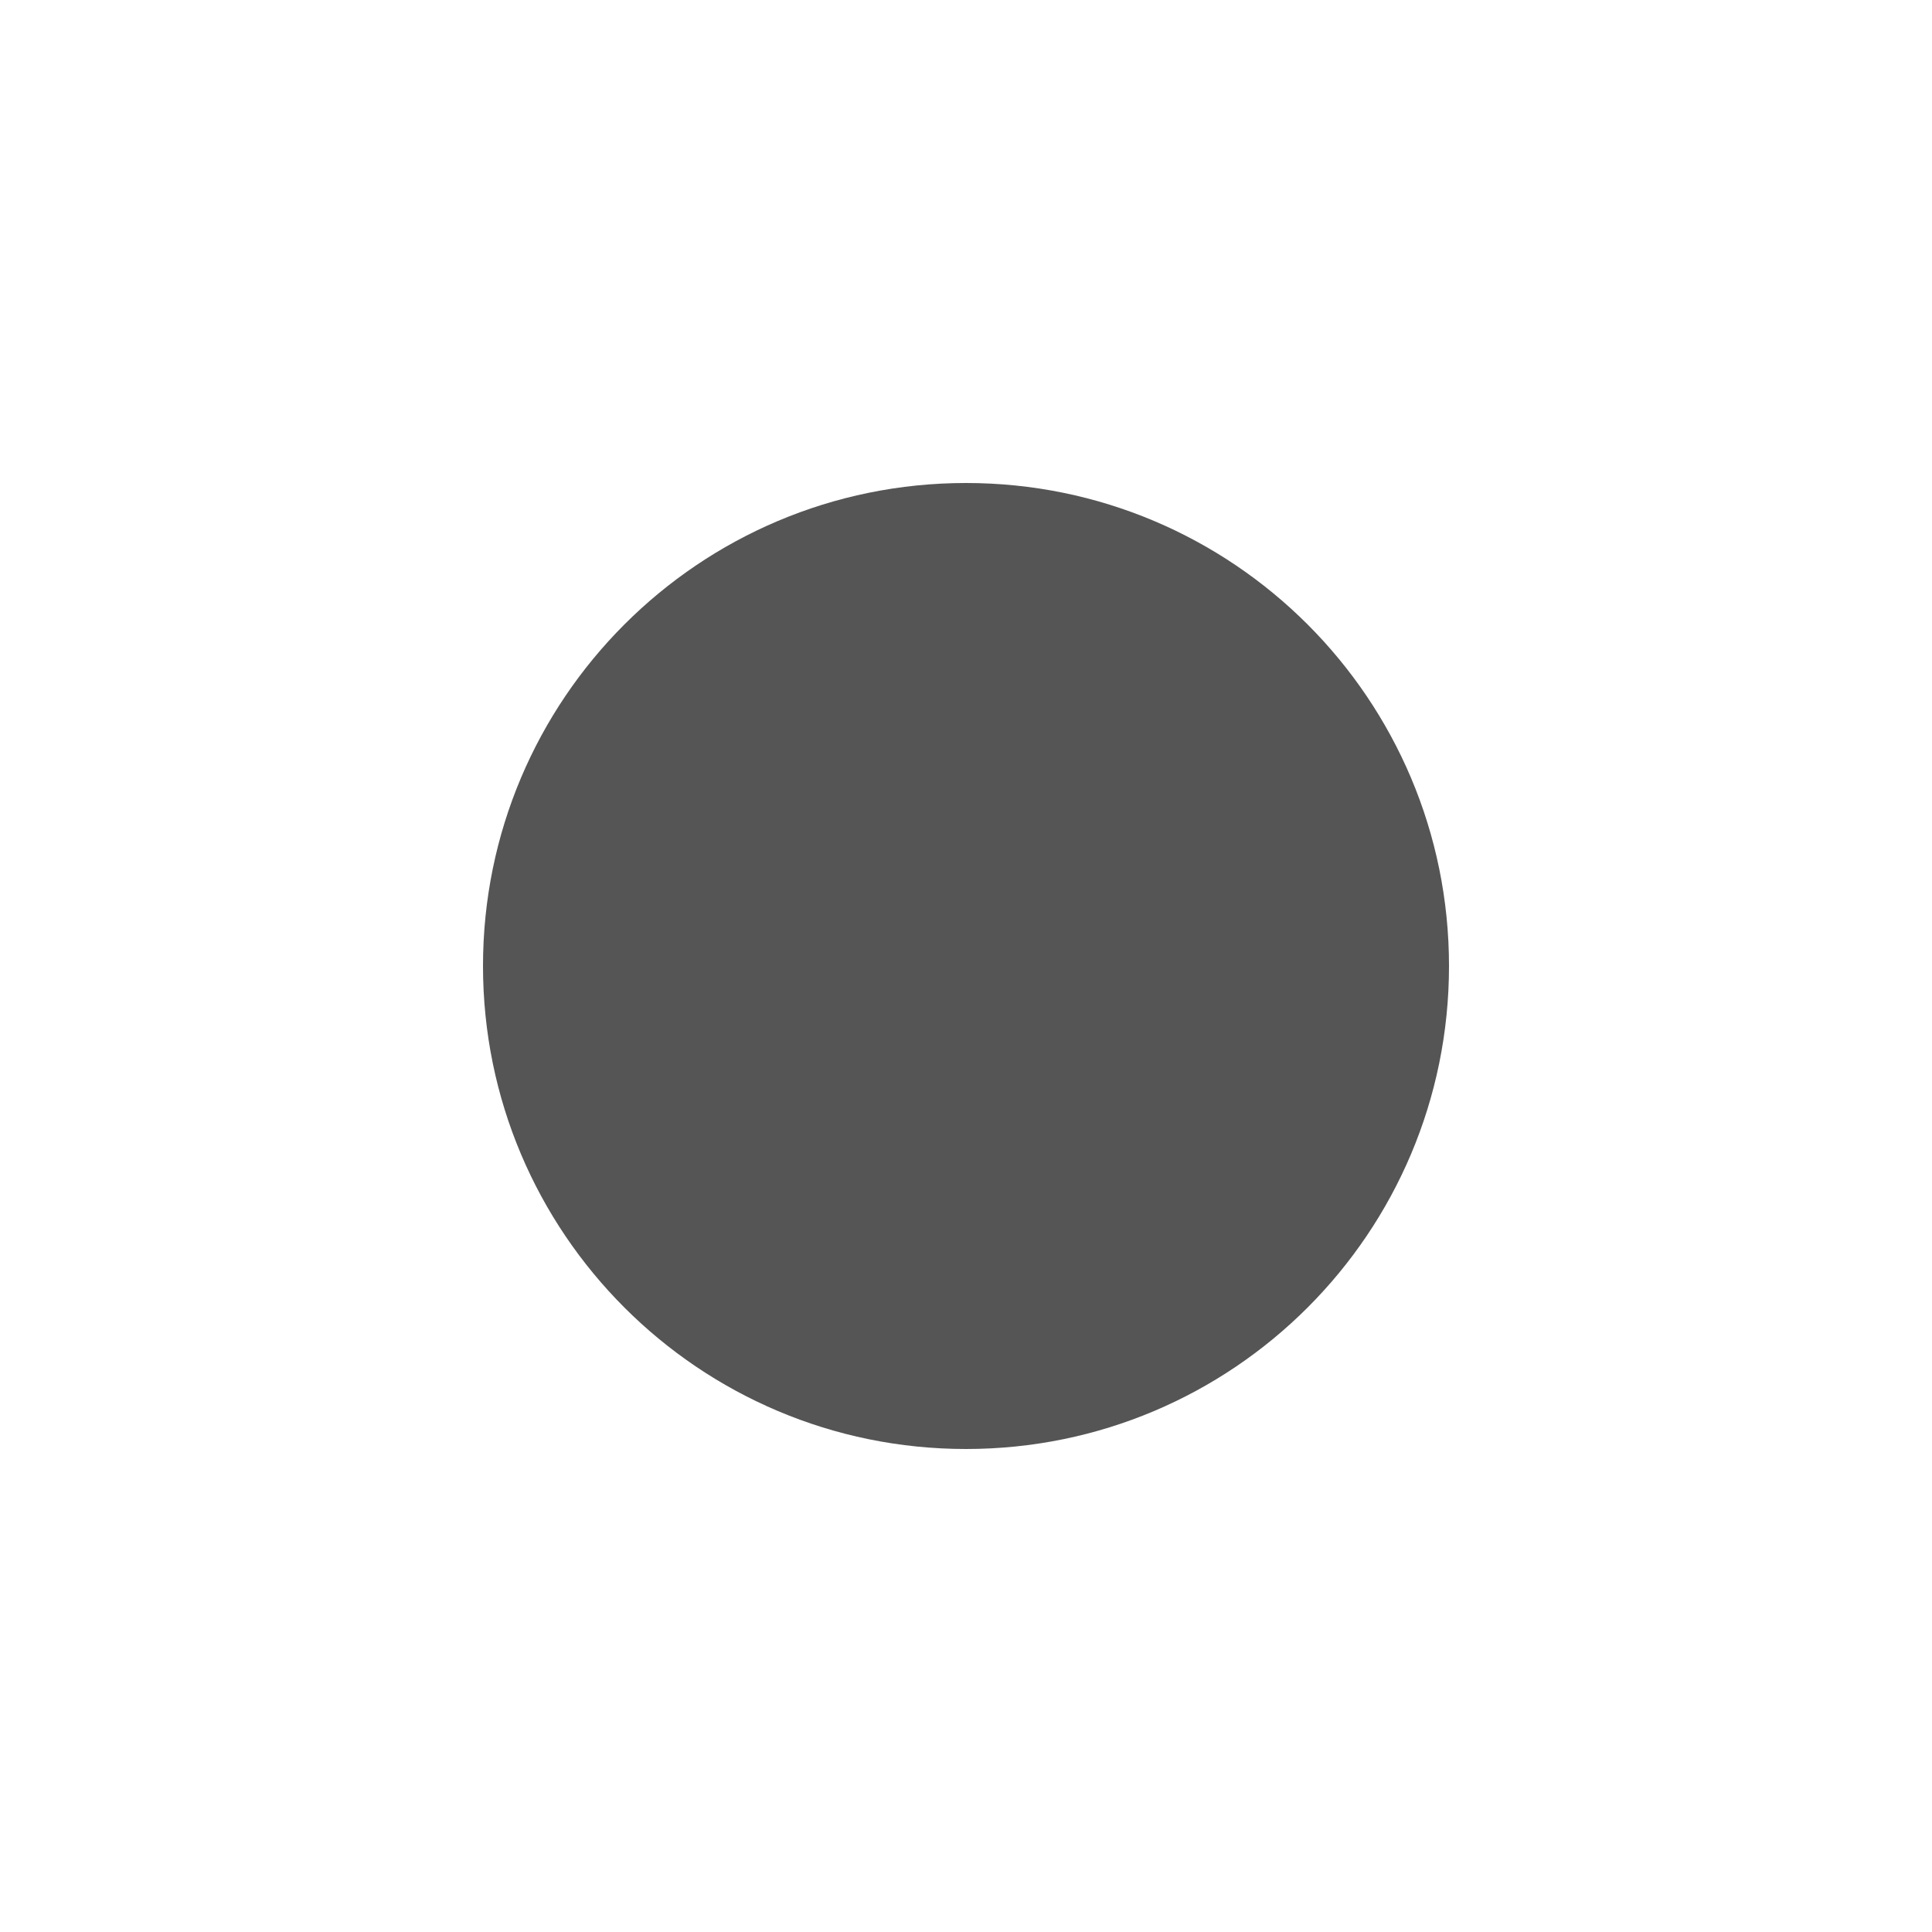 <svg xmlns="http://www.w3.org/2000/svg" width="16" height="16"><filter id="a" width="1" height="1" x="0" y="0"><feColorMatrix in="SourceGraphic" values="0 0 0 0 1 0 0 0 0 1 0 0 0 0 1 0 0 0 1 0"/></filter><mask id="c"><g filter="url(#a)"><path fill-opacity=".3" d="M0 0h16v16H0z"/></g></mask><clipPath id="b"><path d="M0 0h1024v800H0z"/></clipPath><mask id="e"><g filter="url(#a)"><path fill-opacity=".05" d="M0 0h16v16H0z"/></g></mask><clipPath id="d"><path d="M0 0h1024v800H0z"/></clipPath><mask id="g"><g filter="url(#a)"><path fill-opacity=".05" d="M0 0h16v16H0z"/></g></mask><clipPath id="f"><path d="M0 0h1024v800H0z"/></clipPath><mask id="i"><g filter="url(#a)"><path fill-opacity=".05" d="M0 0h16v16H0z"/></g></mask><clipPath id="h"><path d="M0 0h1024v800H0z"/></clipPath><mask id="k"><g filter="url(#a)"><path fill-opacity=".05" d="M0 0h16v16H0z"/></g></mask><clipPath id="j"><path d="M0 0h1024v800H0z"/></clipPath><mask id="m"><g filter="url(#a)"><path fill-opacity=".05" d="M0 0h16v16H0z"/></g></mask><clipPath id="l"><path d="M0 0h1024v800H0z"/></clipPath><mask id="o"><g filter="url(#a)"><path fill-opacity=".05" d="M0 0h16v16H0z"/></g></mask><clipPath id="n"><path d="M0 0h1024v800H0z"/></clipPath><mask id="q"><g filter="url(#a)"><path fill-opacity=".3" d="M0 0h16v16H0z"/></g></mask><clipPath id="p"><path d="M0 0h1024v800H0z"/></clipPath><mask id="s"><g filter="url(#a)"><path fill-opacity=".5" d="M0 0h16v16H0z"/></g></mask><clipPath id="r"><path d="M0 0h1024v800H0z"/></clipPath><mask id="u"><g filter="url(#a)"><path fill-opacity=".4" d="M0 0h16v16H0z"/></g></mask><clipPath id="t"><path d="M0 0h1024v800H0z"/></clipPath><mask id="w"><g filter="url(#a)"><path fill-opacity=".4" d="M0 0h16v16H0z"/></g></mask><clipPath id="v"><path d="M0 0h1024v800H0z"/></clipPath><mask id="y"><g filter="url(#a)"><path fill-opacity=".5" d="M0 0h16v16H0z"/></g></mask><clipPath id="x"><path d="M0 0h1024v800H0z"/></clipPath><mask id="A"><g filter="url(#a)"><path fill-opacity=".5" d="M0 0h16v16H0z"/></g></mask><clipPath id="z"><path d="M0 0h1024v800H0z"/></clipPath><g clip-path="url(#b)" mask="url(#c)" transform="translate(-760 -60)"><path fill="#555555" d="M562.46 212.059h10.45c-1.183.492-1.297 2.46 0 3h-10.45zm0 0"/></g><path fill="#555555" d="M12 8c0 2.21-1.79 4-4 4s-4-1.79-4-4 1.79-4 4-4 4 1.79 4 4zm0 0"/><g clip-path="url(#d)" mask="url(#e)" transform="translate(-760 -60)"><path fill="#555555" fill-rule="evenodd" d="M16 632h1v1h-1zm0 0"/></g><g clip-path="url(#f)" mask="url(#g)" transform="translate(-760 -60)"><path fill="#555555" fill-rule="evenodd" d="M17 631h1v1h-1zm0 0"/></g><g clip-path="url(#h)" mask="url(#i)" transform="translate(-760 -60)"><path fill="#555555" fill-rule="evenodd" d="M18 634h1v1h-1zm0 0"/></g><g clip-path="url(#j)" mask="url(#k)" transform="translate(-760 -60)"><path fill="#555555" fill-rule="evenodd" d="M16 634h1v1h-1zm0 0"/></g><g clip-path="url(#l)" mask="url(#m)" transform="translate(-760 -60)"><path fill="#555555" fill-rule="evenodd" d="M17 635h1v1h-1zm0 0"/></g><g clip-path="url(#n)" mask="url(#o)" transform="translate(-760 -60)"><path fill="#555555" fill-rule="evenodd" d="M19 635h1v1h-1zm0 0"/></g><g clip-path="url(#p)" mask="url(#q)" transform="translate(-760 -60)"><path fill="#555555" d="M136 660v7h7v-7zm0 0"/></g><g clip-path="url(#r)" mask="url(#s)" transform="translate(-760 -60)"><path fill="#555555" d="M199 642h3v12h-3zm0 0"/></g><g clip-path="url(#t)" mask="url(#u)" transform="translate(-760 -60)"><path fill="#555555" d="M209.5 144.16c.277 0 .5.223.5.5v1c0 .278-.223.5-.5.5s-.5-.222-.5-.5v-1c0-.277.223-.5.5-.5zm0 0"/></g><g clip-path="url(#v)" mask="url(#w)" transform="translate(-760 -60)"><path fill="#555555" d="M206.5 144.16c.277 0 .5.223.5.5v1c0 .278-.223.5-.5.5s-.5-.222-.5-.5v-1c0-.277.223-.5.5-.5zm0 0"/></g><g clip-path="url(#x)" mask="url(#y)" transform="translate(-760 -60)"><path fill="#555555" d="M229.5 143.16c-.547 0-1 .457-1 1 0 .547.453 1 1 1s1-.453 1-1c0-.543-.453-1-1-1zm0 0"/></g><g clip-path="url(#z)" mask="url(#A)" transform="translate(-760 -60)"><path fill="#555555" d="M226.453 143.16a.962.962 0 0 0-.953.953v.094c0 .52.434.953.953.953h.094c.52 0 .953-.433.953-.953v-.094a.962.962 0 0 0-.953-.953zm0 0"/></g></svg>